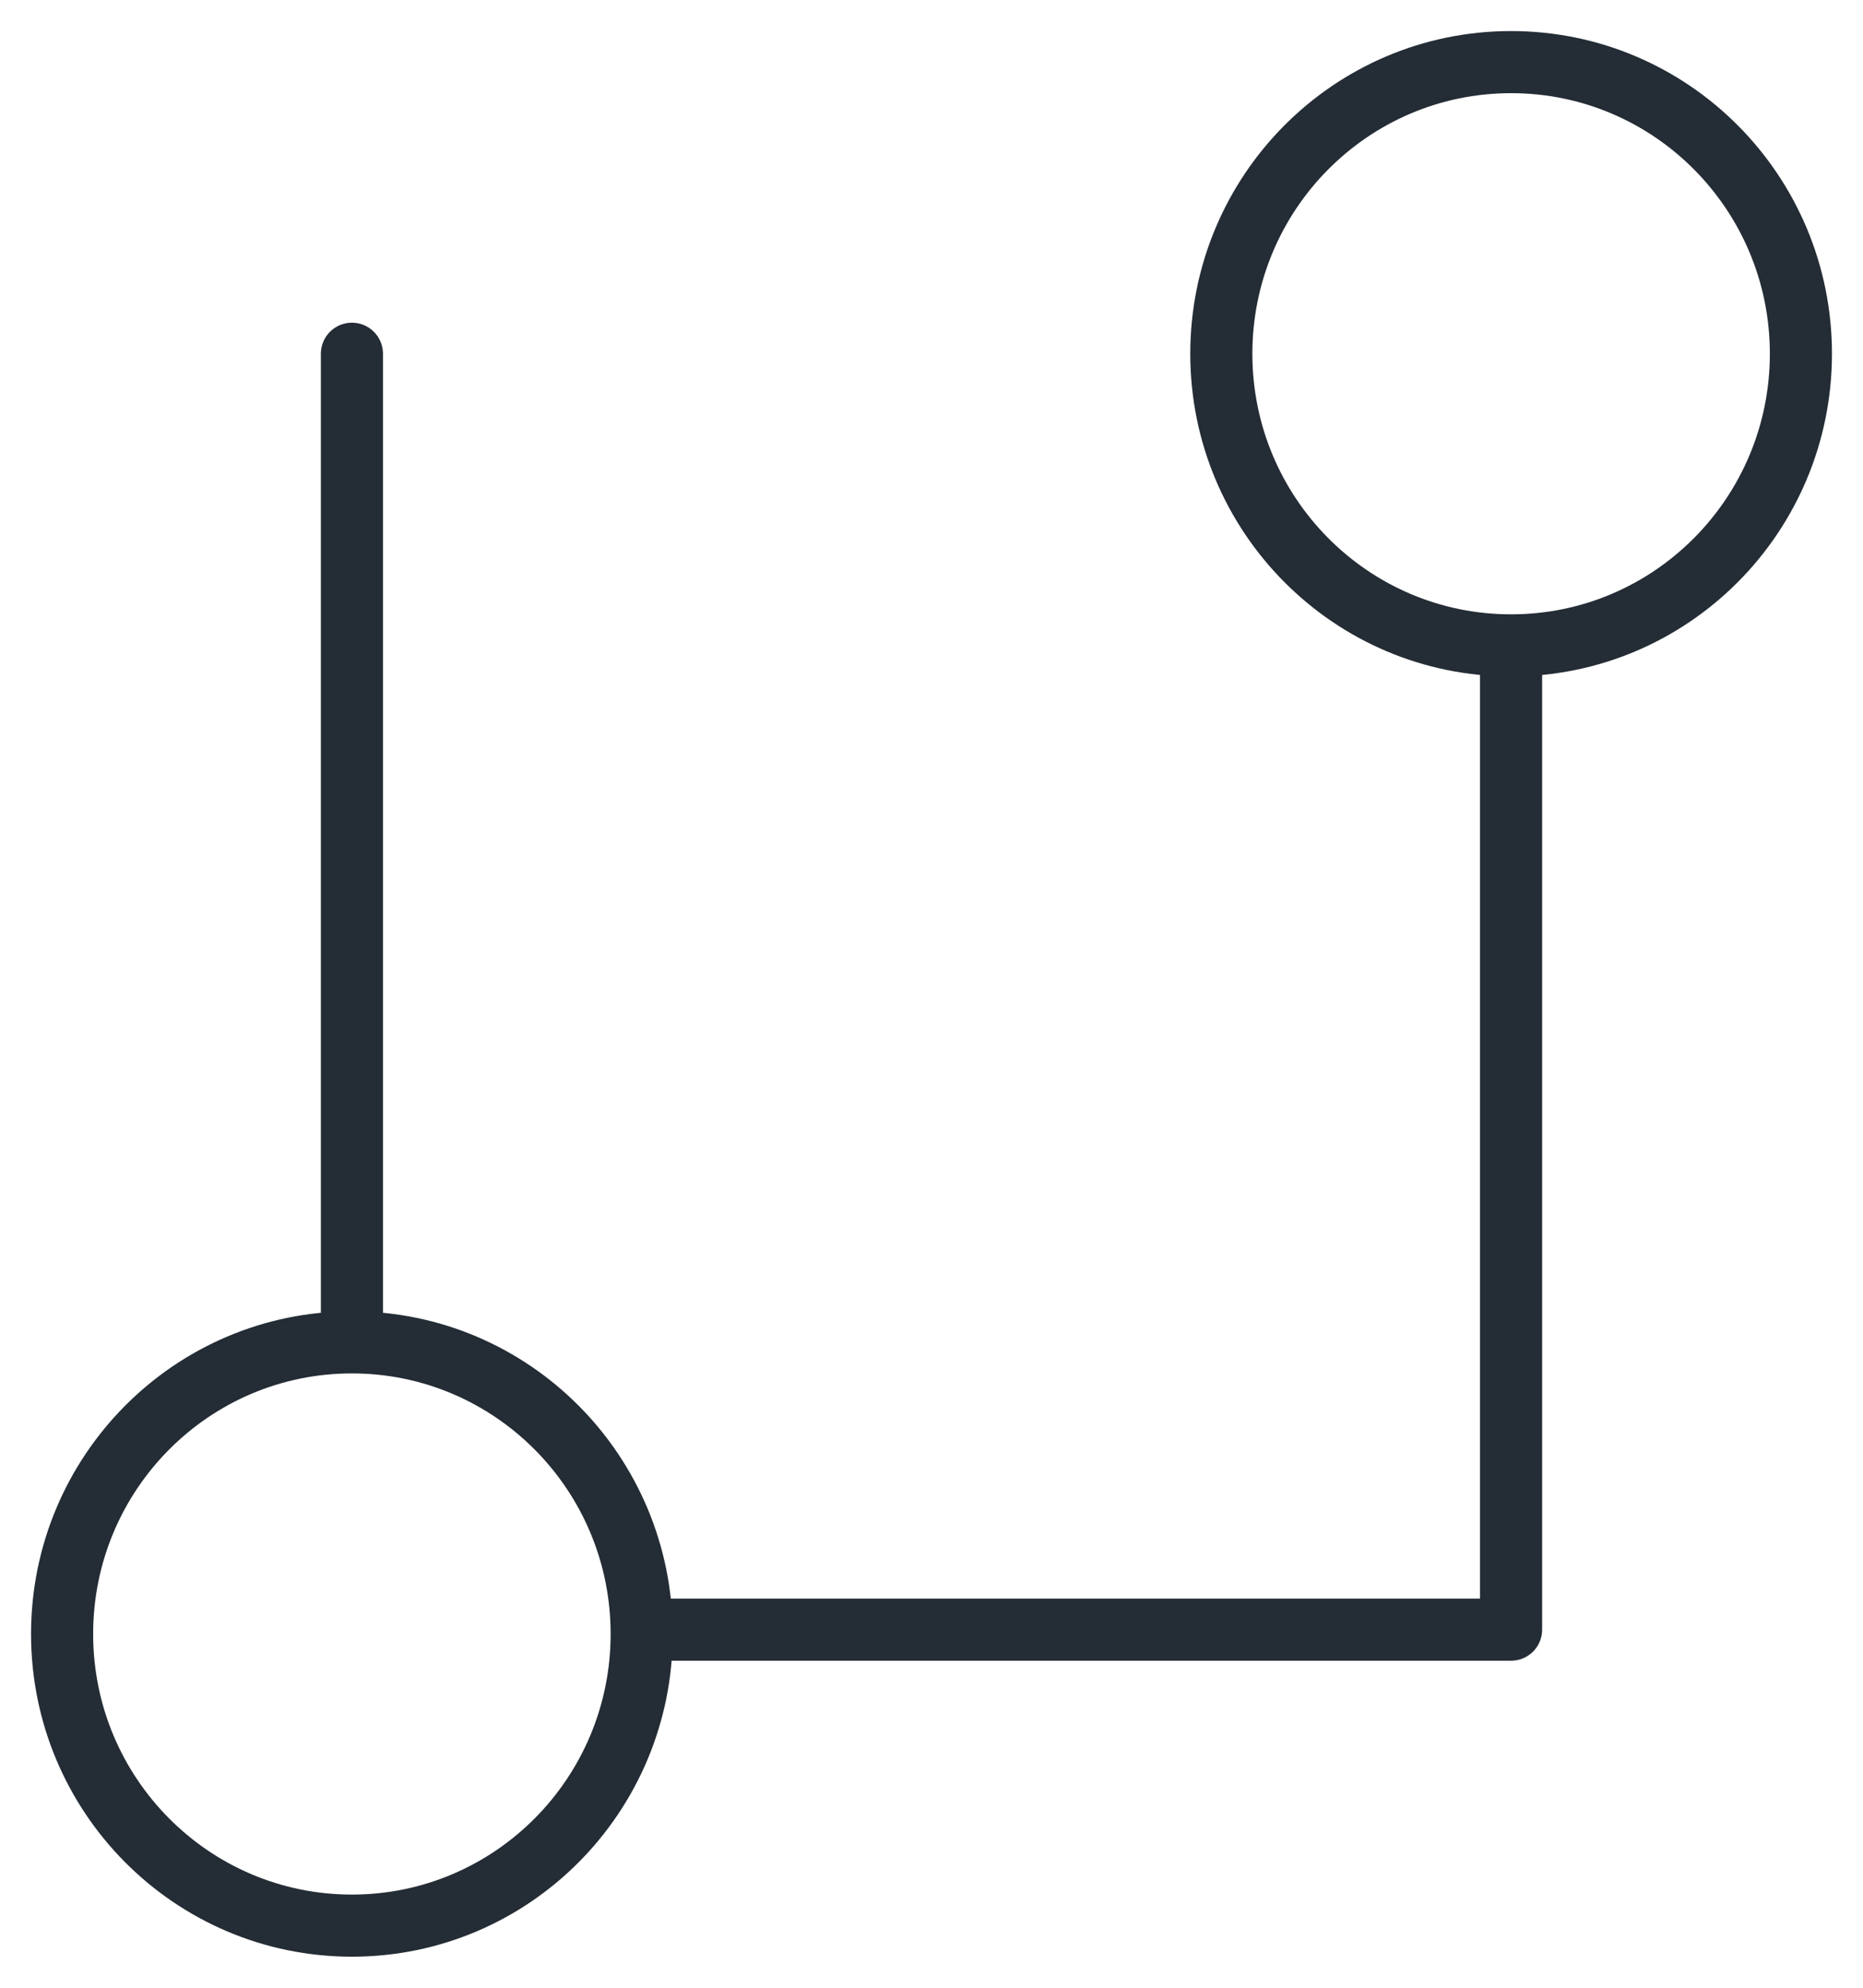 <svg xmlns="http://www.w3.org/2000/svg" width="30" height="32" viewBox="0 0 30 32" fill="none"><path d="M5.667 21.61C8.244 21.61 10.333 23.712 10.333 26.305C10.333 28.898 8.244 31 5.667 31C3.089 31 1 28.898 1 26.305C1 23.712 3.089 21.61 5.667 21.61ZM5.667 21.61L5.667 5.695M24.333 10.39C26.911 10.39 29 8.288 29 5.695C29 3.102 26.911 1 24.333 1C21.756 1 19.667 3.102 19.667 5.695C19.667 8.288 21.756 10.39 24.333 10.39ZM24.333 10.39L24.333 26.235L10.336 26.235" stroke="#242C35" stroke-linecap="round" stroke-linejoin="round"/></svg>